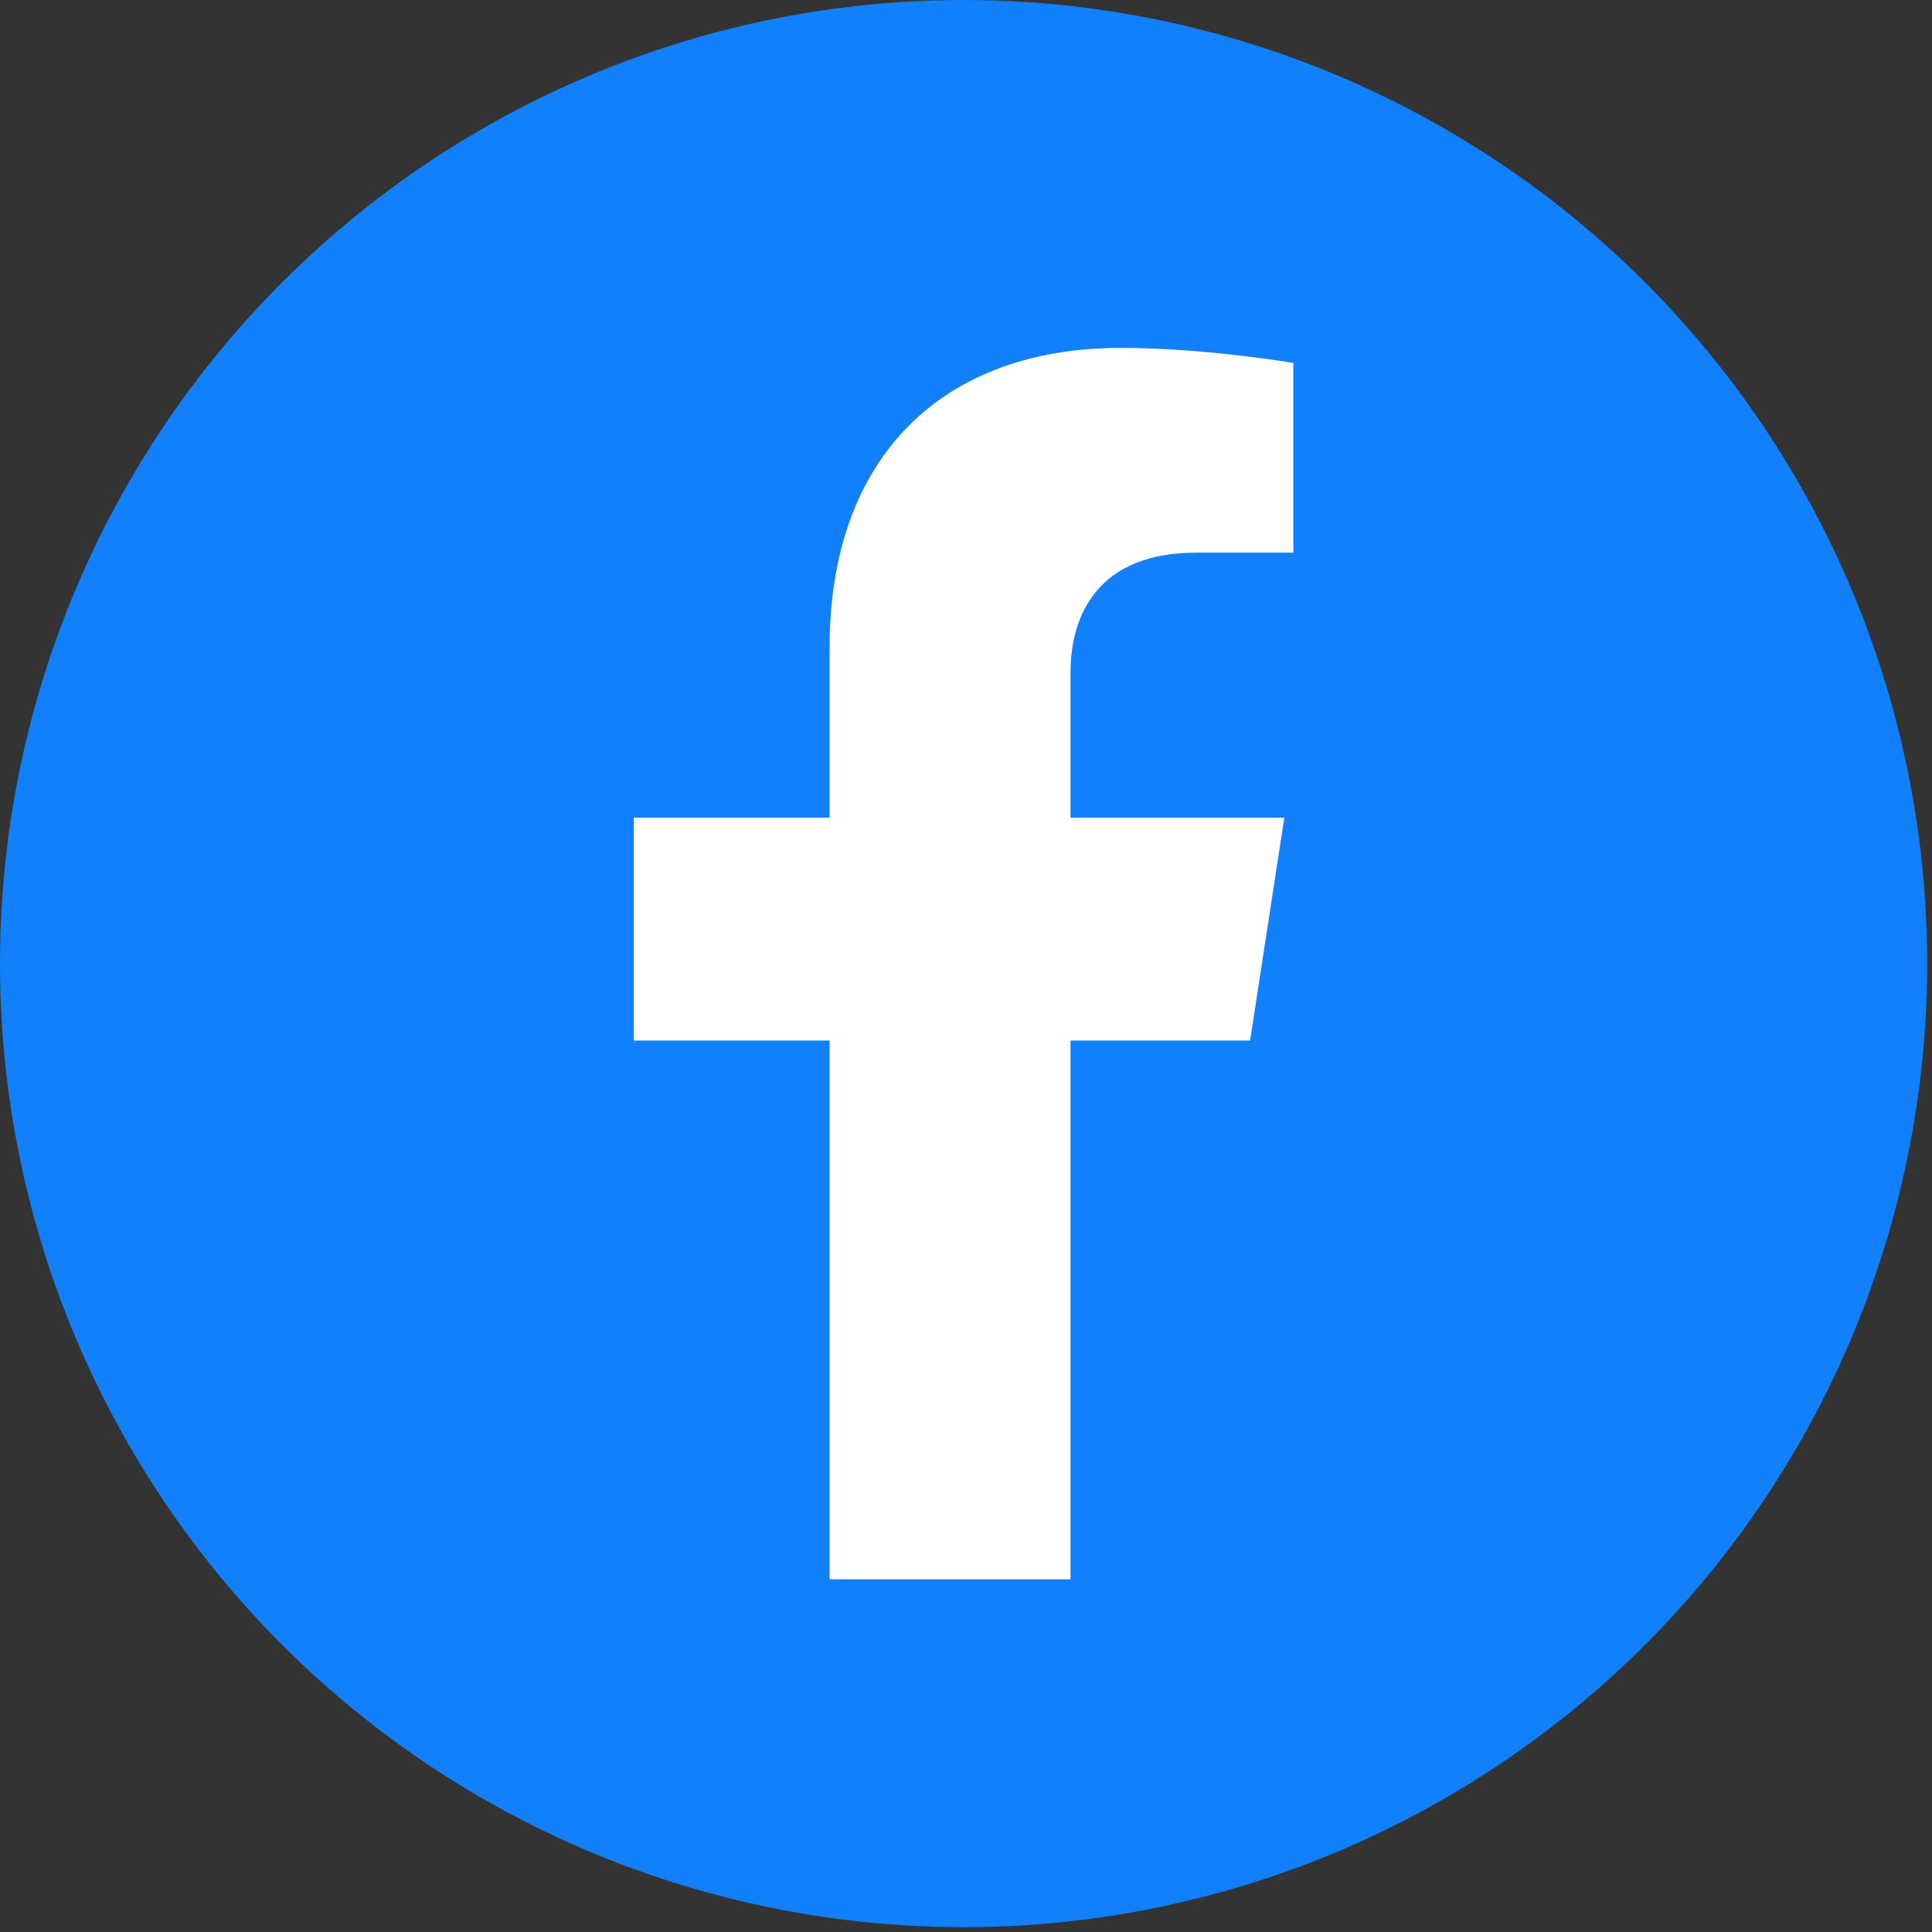 <?xml version="1.0" encoding="UTF-8"?>
<svg width="182px" height="182px" viewBox="0 0 182 182" version="1.1" xmlns="http://www.w3.org/2000/svg" xmlns:xlink="http://www.w3.org/1999/xlink">
    <rect x="0" y="0" width="182" height="182" fill="#333333" stroke="none"/>
    <title>fb</title>
    <g id="Page-1" stroke="none" stroke-width="1" fill="none" fill-rule="evenodd">
        <g id="fb">
            <circle id="Oval" fill="#1180FA" cx="90.772" cy="90.772" r="90.772"></circle>
            <g id="facebook-f-brands" transform="translate(59.708, 32.772)" fill="#FFFFFF" fill-rule="nonzero">
                <path d="M58.057,65.25 L61.278,44.257 L41.135,44.257 L41.135,30.634 C41.135,24.89 43.949,19.292 52.97,19.292 L62.128,19.292 L62.128,1.418 C62.128,1.418 53.818,0 45.872,0 C29.283,0 18.44,10.055 18.44,28.257 L18.44,44.257 L0,44.257 L0,65.25 L18.44,65.25 L18.44,116 L41.135,116 L41.135,65.25 L58.057,65.25 Z" id="Path"></path>
            </g>
        </g>
    </g>
</svg>